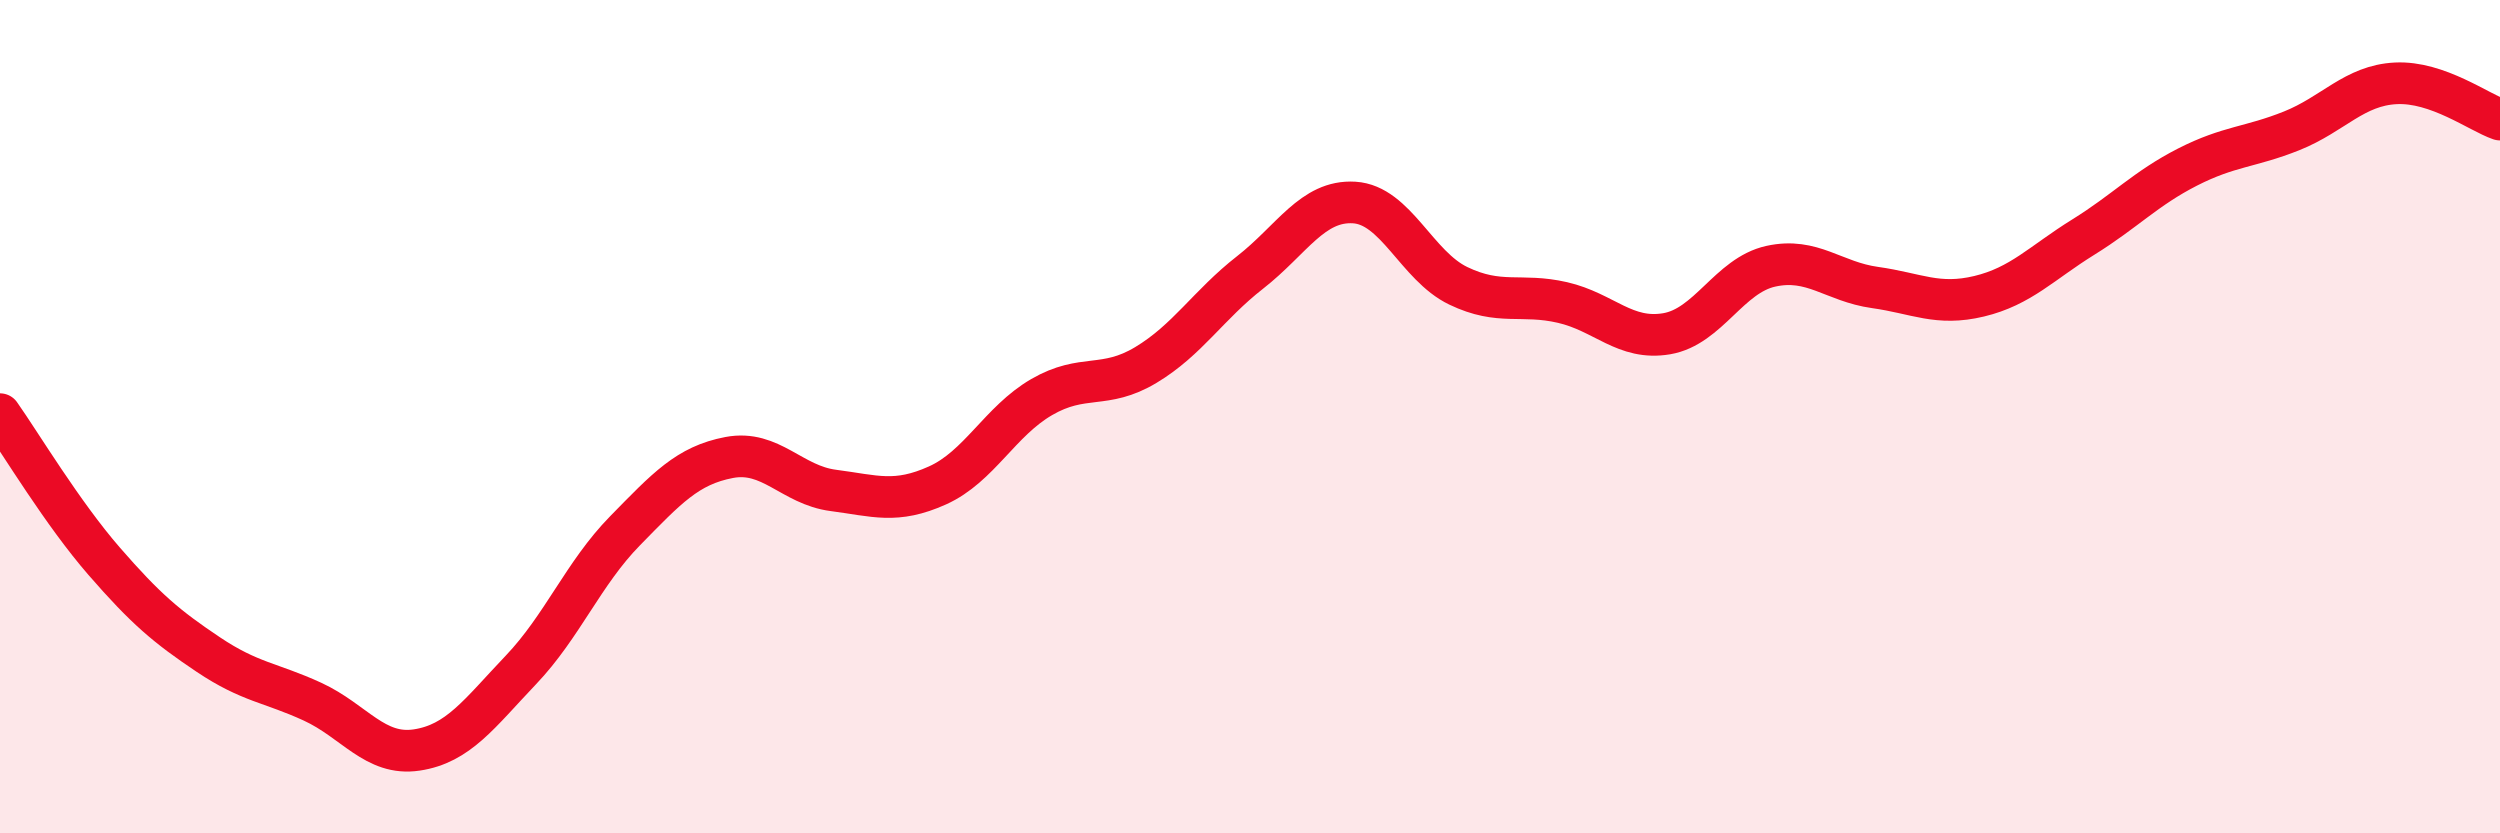 
    <svg width="60" height="20" viewBox="0 0 60 20" xmlns="http://www.w3.org/2000/svg">
      <path
        d="M 0,9.94 C 0.5,10.65 1.5,12.32 2.5,13.47 C 3.5,14.62 4,15.04 5,15.71 C 6,16.38 6.5,16.38 7.5,16.84 C 8.5,17.3 9,18.15 10,18 C 11,17.85 11.5,17.13 12.5,16.08 C 13.5,15.03 14,13.76 15,12.74 C 16,11.72 16.5,11.17 17.5,10.98 C 18.5,10.79 19,11.64 20,11.77 C 21,11.9 21.5,12.1 22.5,11.65 C 23.5,11.2 24,10.11 25,9.53 C 26,8.95 26.5,9.36 27.5,8.76 C 28.5,8.16 29,7.32 30,6.54 C 31,5.76 31.5,4.8 32.5,4.86 C 33.5,4.92 34,6.38 35,6.86 C 36,7.34 36.5,7.03 37.5,7.26 C 38.5,7.49 39,8.18 40,8.01 C 41,7.84 41.5,6.61 42.5,6.39 C 43.5,6.17 44,6.76 45,6.9 C 46,7.04 46.5,7.35 47.5,7.11 C 48.5,6.87 49,6.31 50,5.69 C 51,5.07 51.5,4.52 52.5,4.01 C 53.5,3.5 54,3.54 55,3.14 C 56,2.74 56.5,2.05 57.5,2 C 58.5,1.95 59.5,2.7 60,2.87L60 20L0 20Z"
        fill="#EB0A25"
        opacity="0.1"
        stroke-linecap="round"
        stroke-linejoin="round"
      />
      <path
        d="M 0,9.94 C 0.5,10.65 1.5,12.32 2.5,13.47 C 3.5,14.62 4,15.04 5,15.71 C 6,16.38 6.5,16.38 7.5,16.84 C 8.5,17.3 9,18.15 10,18 C 11,17.85 11.5,17.13 12.5,16.08 C 13.5,15.03 14,13.76 15,12.74 C 16,11.72 16.5,11.17 17.5,10.98 C 18.5,10.79 19,11.64 20,11.77 C 21,11.9 21.5,12.1 22.5,11.65 C 23.5,11.2 24,10.11 25,9.53 C 26,8.95 26.5,9.36 27.5,8.76 C 28.5,8.16 29,7.32 30,6.54 C 31,5.76 31.5,4.8 32.5,4.86 C 33.5,4.92 34,6.38 35,6.86 C 36,7.34 36.5,7.03 37.5,7.26 C 38.5,7.49 39,8.18 40,8.01 C 41,7.84 41.5,6.61 42.5,6.39 C 43.5,6.17 44,6.76 45,6.9 C 46,7.04 46.5,7.35 47.5,7.11 C 48.5,6.87 49,6.31 50,5.69 C 51,5.07 51.5,4.52 52.5,4.01 C 53.5,3.5 54,3.54 55,3.14 C 56,2.74 56.5,2.05 57.5,2 C 58.5,1.95 59.5,2.7 60,2.87"
        stroke="#EB0A25"
        stroke-width="1"
        fill="none"
        stroke-linecap="round"
        stroke-linejoin="round"
      />
    </svg>
  